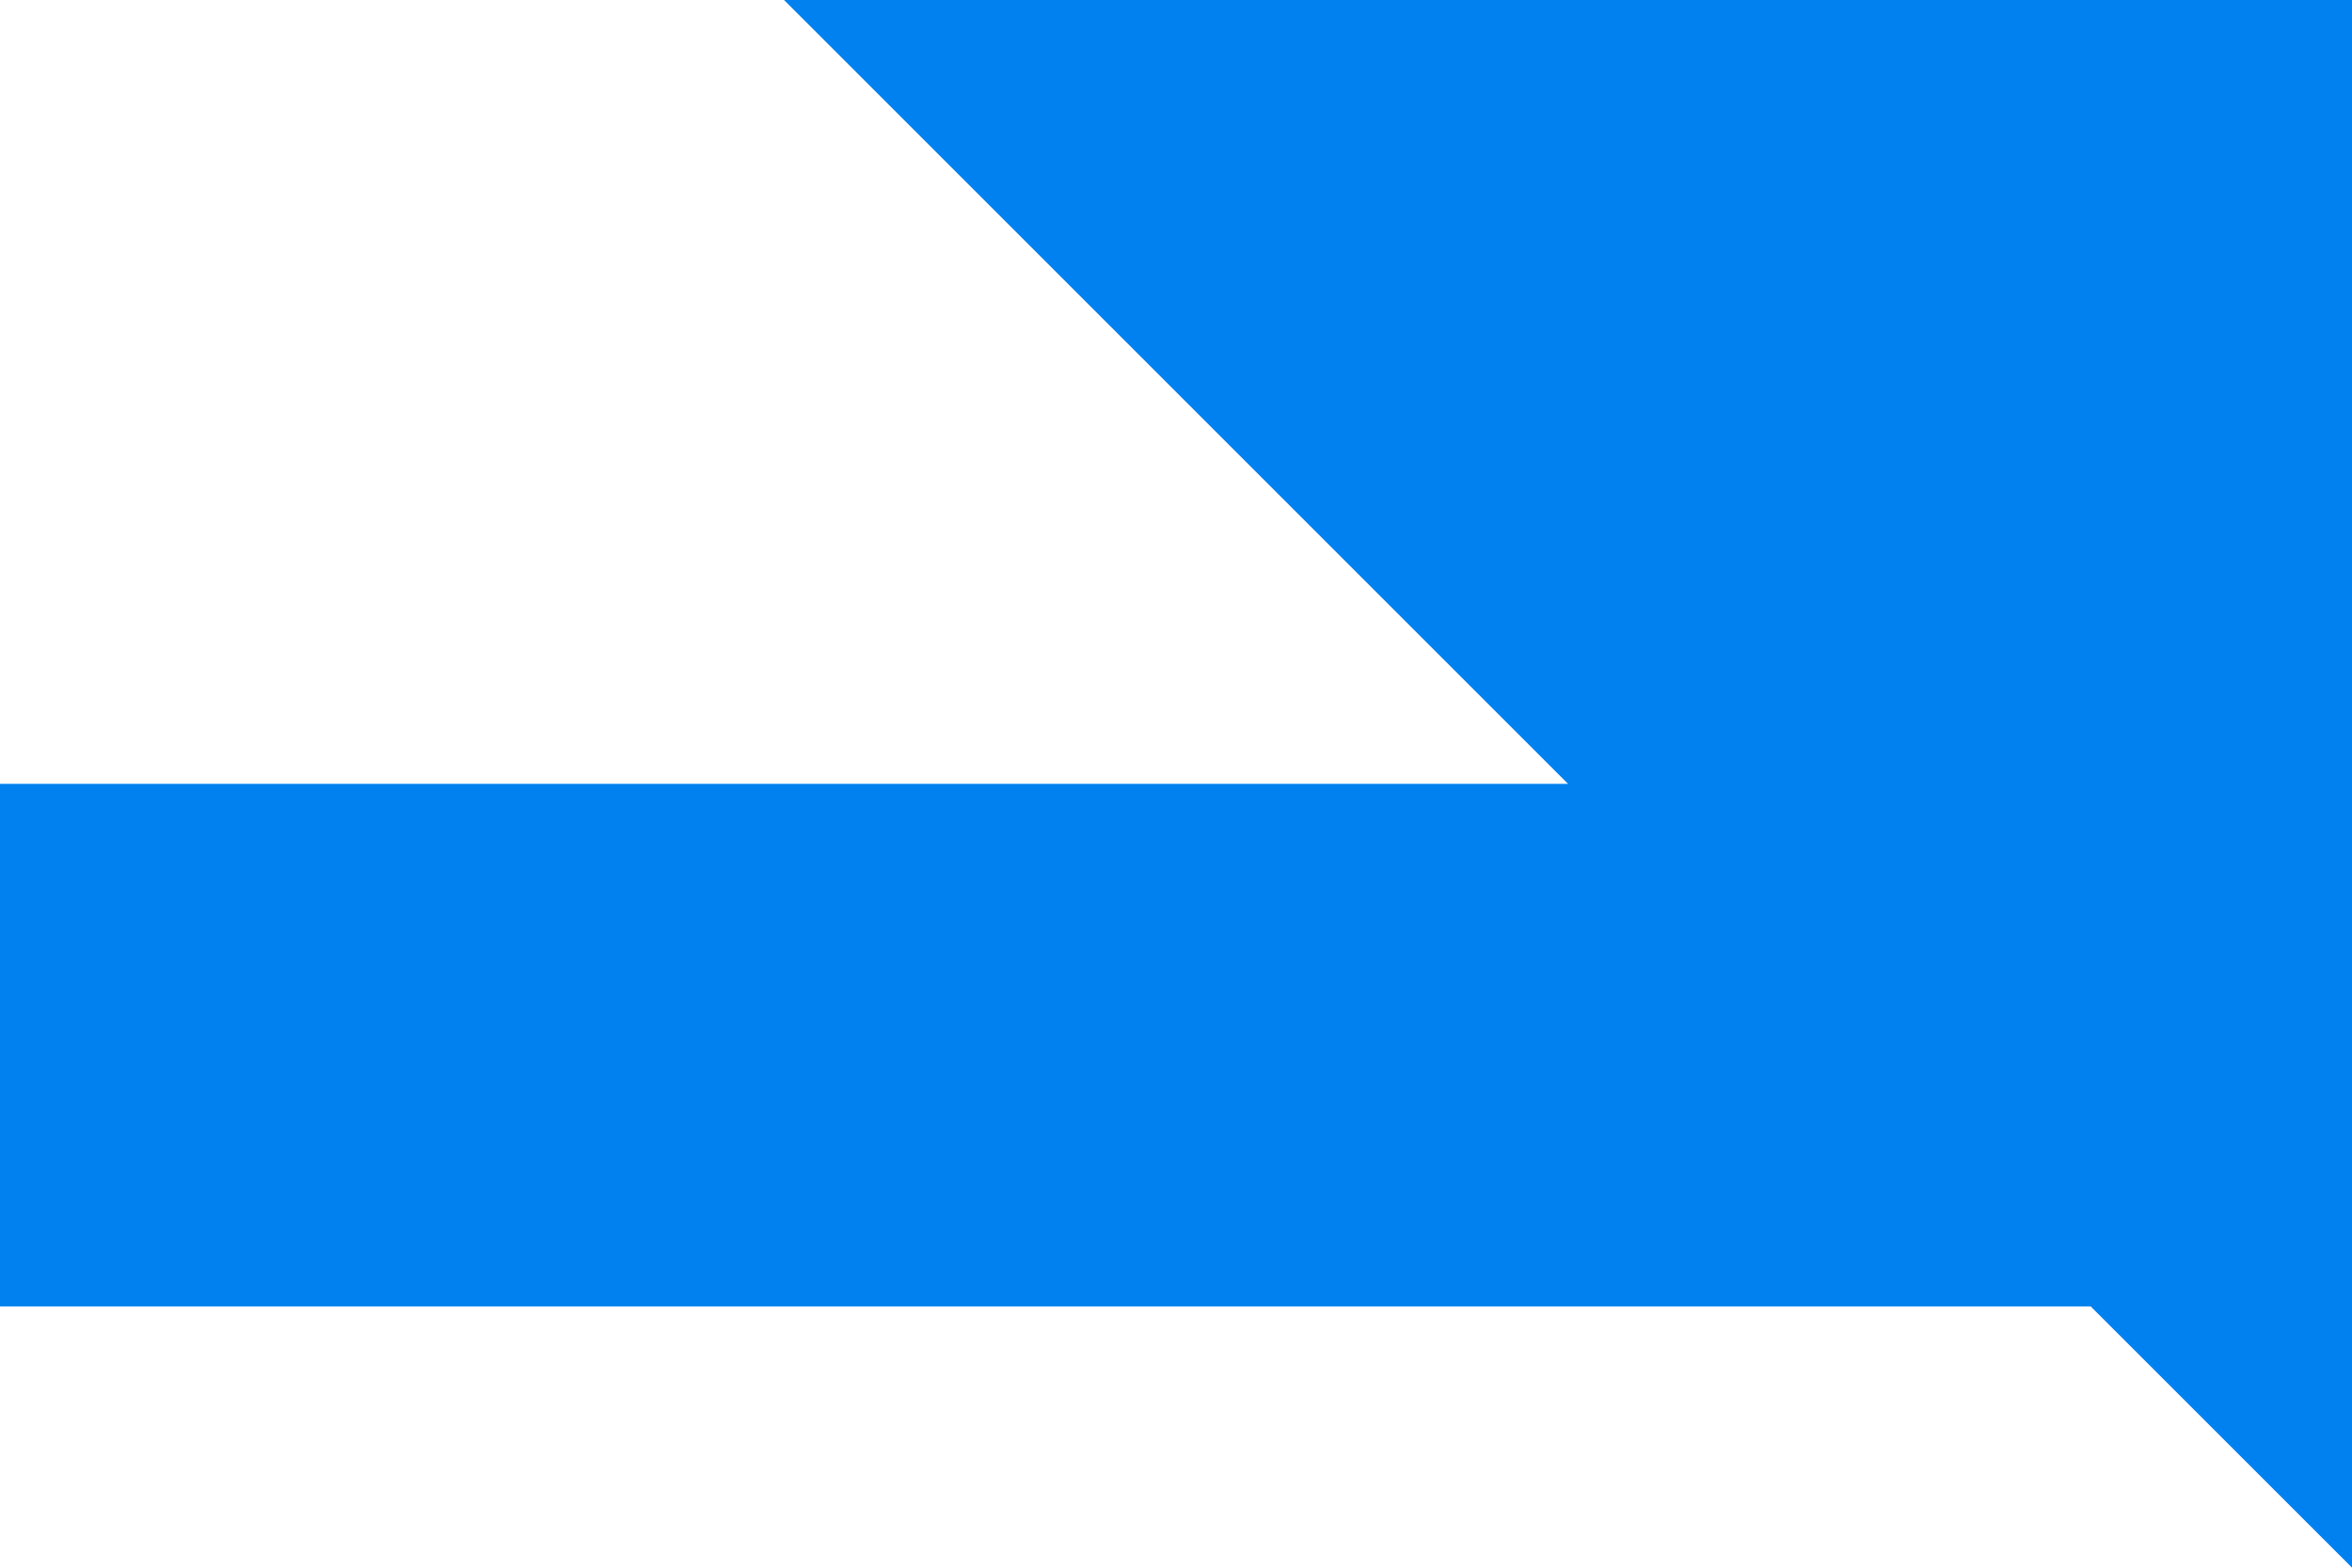 <svg id="SvgjsSvg1022" xmlns="http://www.w3.org/2000/svg" version="1.1" xmlns:xlink="http://www.w3.org/1999/xlink" xmlns:svgjs="http://svgjs.com/svgjs" width="4.5" height="3" viewBox="0 0 4.5 3"><title>icon_arrow</title><desc>Created with Avocode.</desc><defs id="SvgjsDefs1023"></defs><path id="SvgjsPath1024" d="M235 4308H238V4311 " fill="#0081ef" fill-opacity="1" transform="matrix(1,0,0,1,-233.5,-4308)"></path><path id="SvgjsPath1025" d="M237 4310H234 " fill-opacity="0" fill="#ffffff" stroke-dasharray="0" stroke-linejoin="miter" stroke-linecap="square" stroke-opacity="1" stroke="#0081ef" stroke-miterlimit="50" stroke-width="1" transform="matrix(1,0,0,1,-233.5,-4308)"></path></svg>